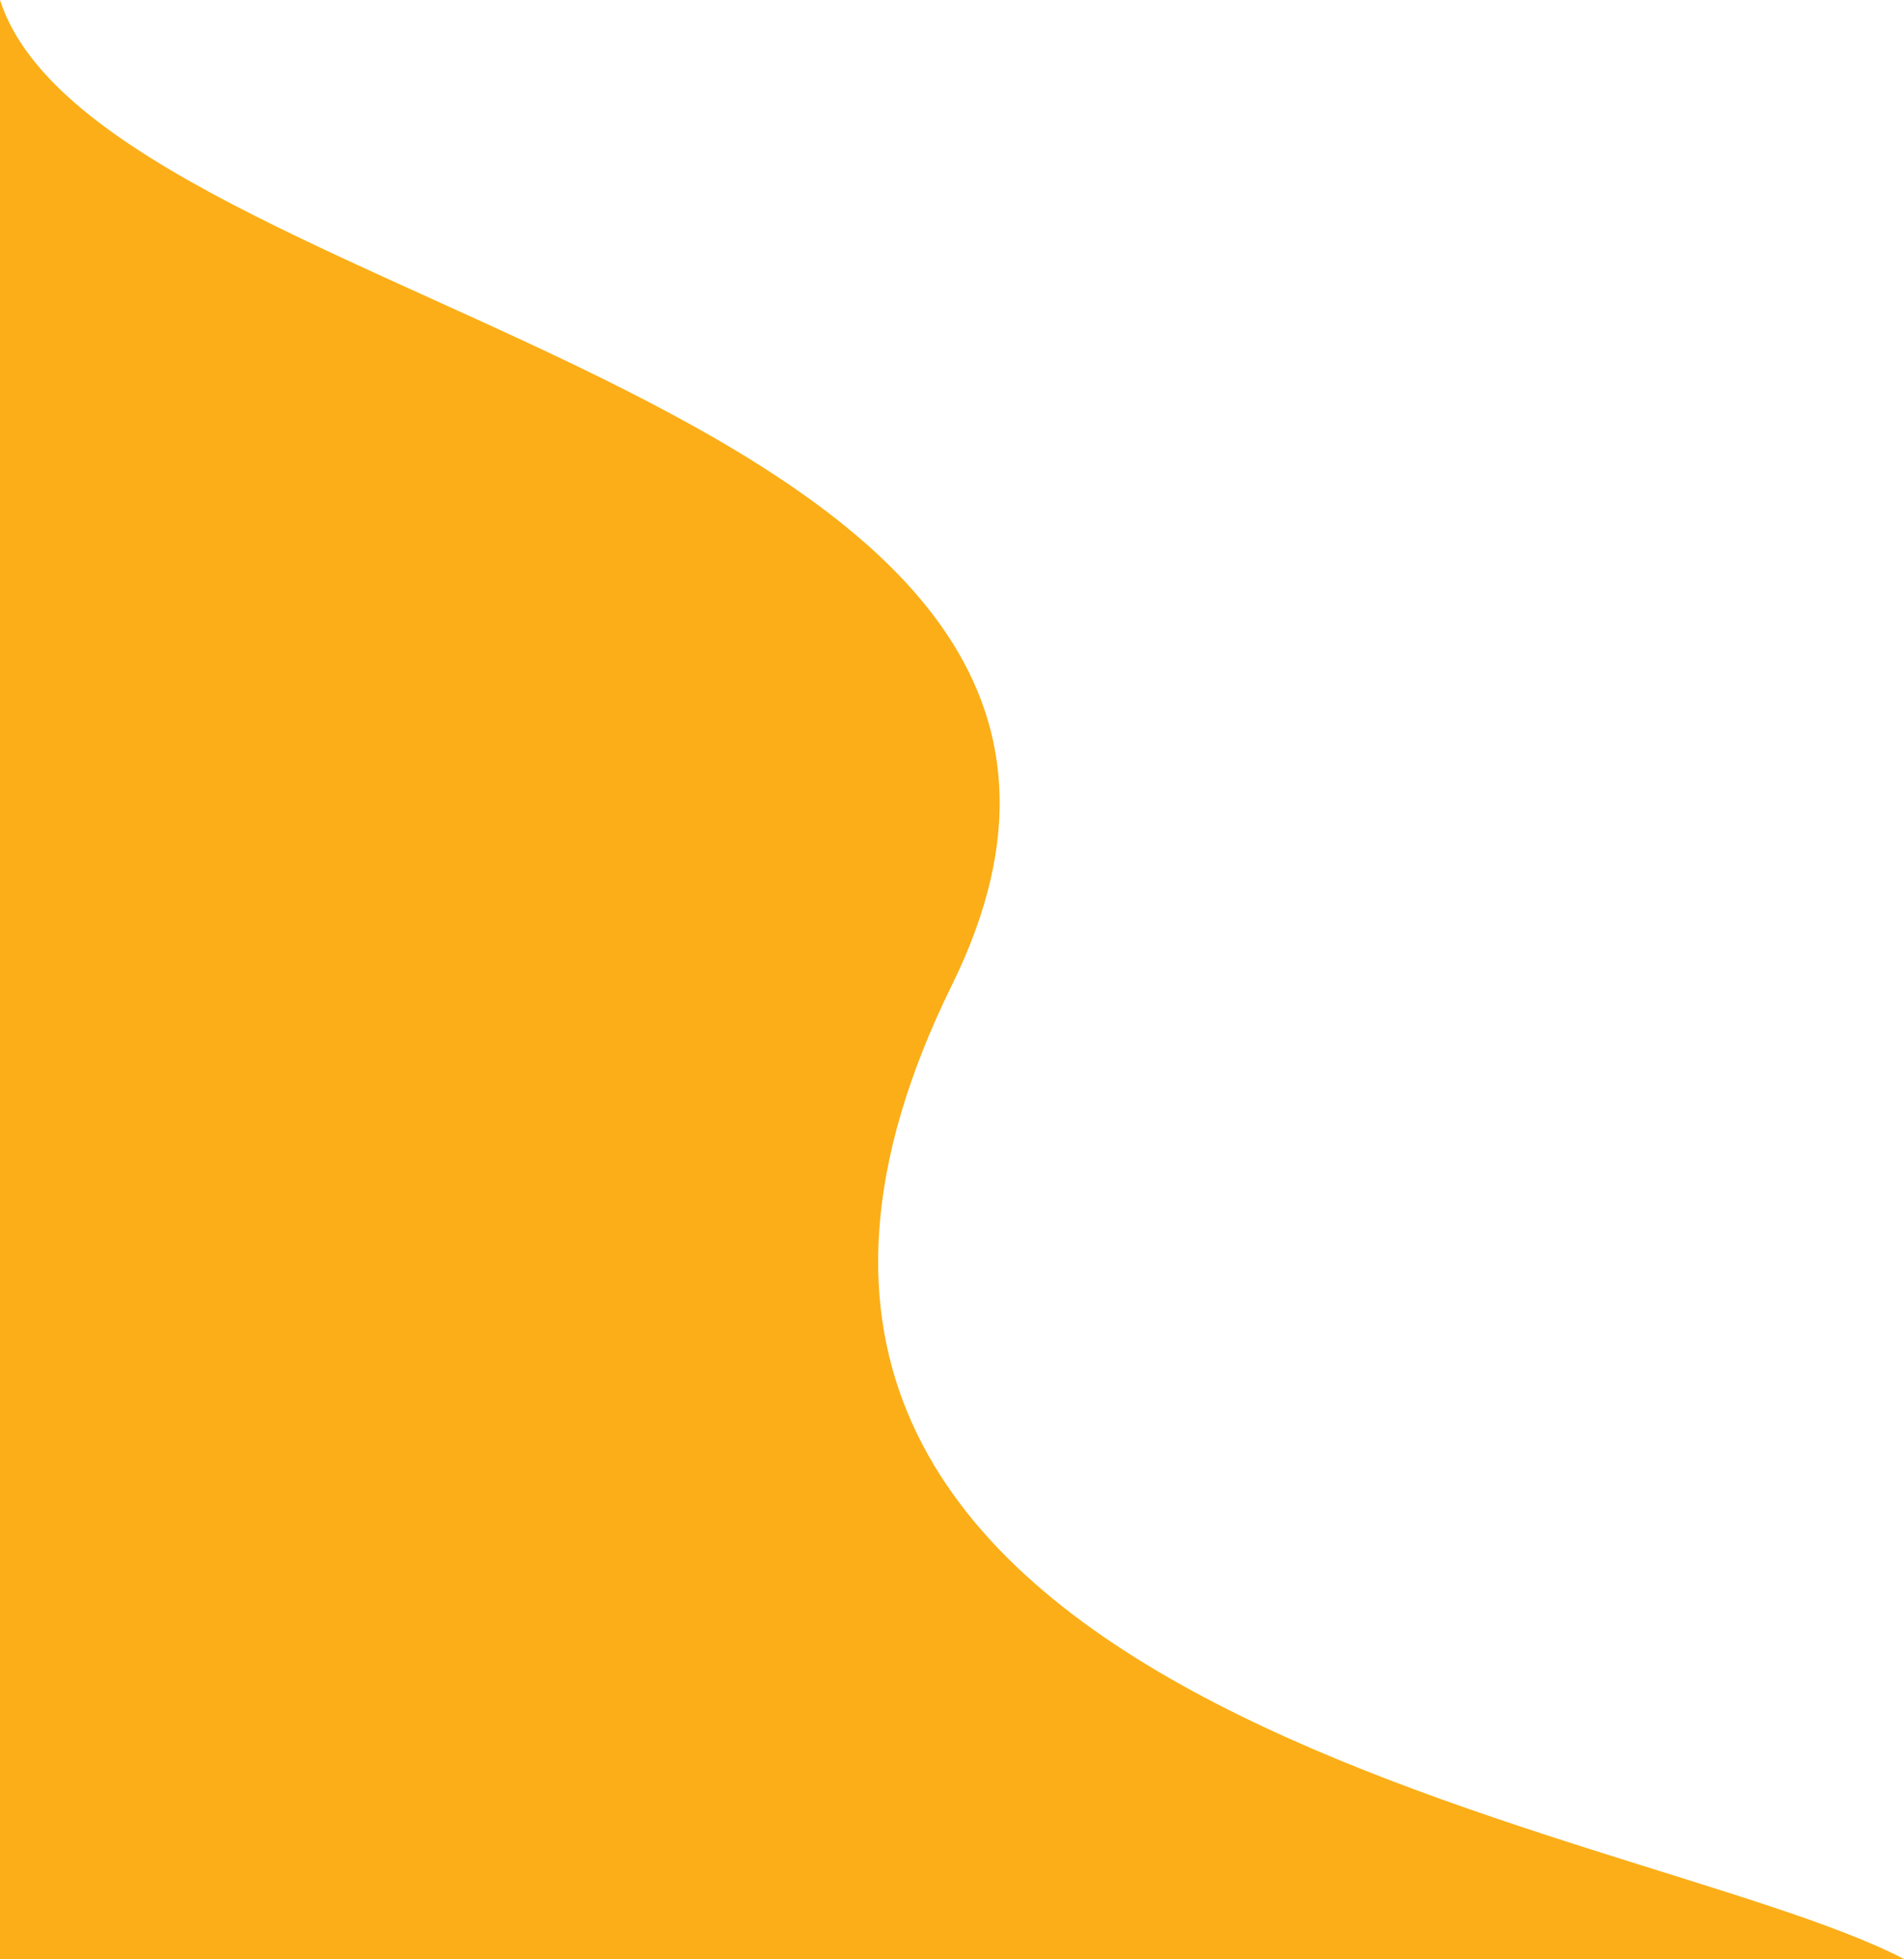 <?xml version="1.0" encoding="UTF-8"?><svg xmlns="http://www.w3.org/2000/svg" xmlns:xlink="http://www.w3.org/1999/xlink" height="181.0" preserveAspectRatio="xMidYMid meet" version="1.0" viewBox="0.3 0.3 176.0 181.0" width="176.0" zoomAndPan="magnify"><g><g id="change1_1"><path d="M0.3,181.3V0.3c9.5,29.4,115,36.2,88,91c-33,67,63,77,88,90H0.3z" fill="#fbae17"/></g></g></svg>